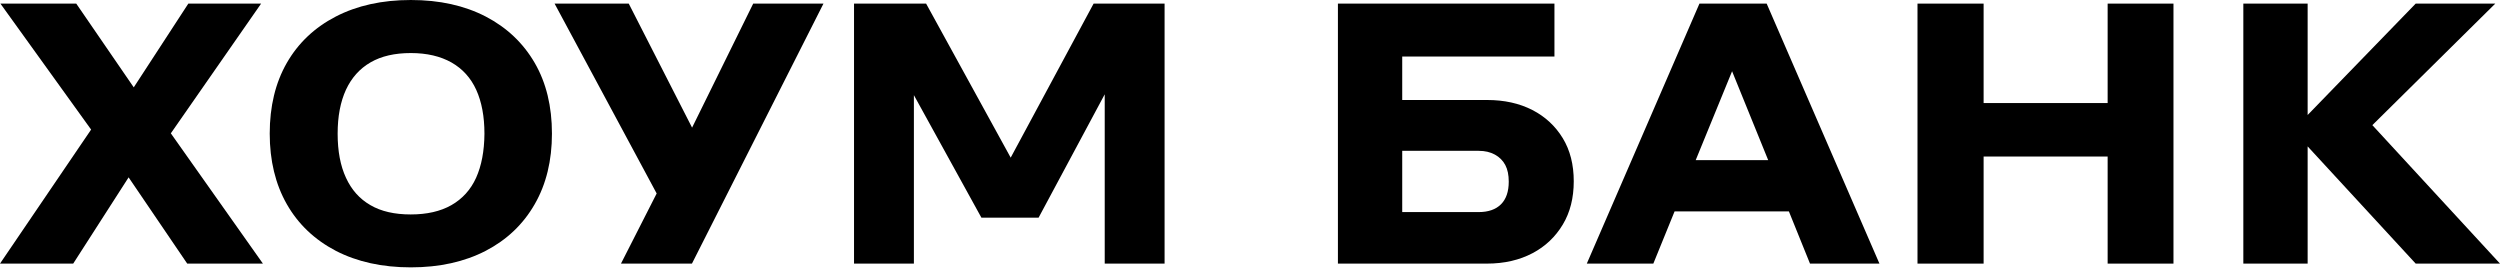 <?xml version="1.0" encoding="UTF-8"?> <svg xmlns="http://www.w3.org/2000/svg" width="1800" height="193" viewBox="0 0 1800 193" fill="none"><path d="M1103.3 79.2C1093.9 74.4 1083.1 72 1070.8 72H1009.6V40.7H1119.2V2.6H963.3V189.8H1070.5C1083.2 189.8 1094.1 187.2 1103.4 182.3C1112.7 177.4 1119.9 170.5 1125.2 161.7C1130.5 152.9 1133.1 142.5 1133.1 130.5C1133.1 118.6 1130.5 108.2 1125.2 99.5C1119.9 90.8 1112.6 84 1103.3 79.2ZM1080.7 147.1C1077 150.8 1071.6 152.7 1064.7 152.7H1009.6V108.6H1064.7C1069.2 108.6 1073 109.5 1076.3 111.3C1079.6 113.1 1082.1 115.6 1083.8 118.8C1085.5 122 1086.3 126 1086.3 130.8C1086.3 138 1084.4 143.4 1080.7 147.1Z" fill="black"></path><path d="M1223.6 2.6L1142.5 189.8H1190.4L1205.7 152.2H1288L1303.2 189.8H1353.2L1272 2.6H1223.6ZM1220.9 115.3L1247.1 51.3L1273.1 115.3H1220.9Z" fill="black"></path><path d="M1517.5 74.2H1428.2V2.6H1380.6V189.8H1428.2V112.7H1517.5V189.8H1564.9V2.6H1517.5V74.2Z" fill="black"></path><path d="M1800 189.8L1708.1 90.1L1796.6 2.6H1739.3L1661.5 82.8V2.6H1615.2V189.8H1661.5V105.4L1739.3 189.8H1800Z" fill="black"></path><path d="M188 2.6H135.6L96.3 62.9L54.9 2.6H0.3L65.6 93.3L0 189.8H52.7L92.6 127.7L134.8 189.8H189.3L123 96L188 2.6Z" fill="black"></path><path d="M349.7 11.9C334.4 4 316.5 0 295.8 0C275.1 0 257.1 4 241.8 11.9C226.5 19.8 214.7 31 206.5 45.3C198.3 59.6 194.2 76.6 194.2 96.2C194.2 115.6 198.3 132.6 206.5 147C214.7 161.4 226.5 172.6 241.8 180.6C257.1 188.5 275.1 192.5 295.8 192.5C316.5 192.5 334.4 188.5 349.7 180.6C364.9 172.7 376.7 161.5 385 147C393.3 132.6 397.4 115.6 397.4 96.2C397.4 76.6 393.3 59.6 385 45.3C376.7 31 364.9 19.8 349.7 11.9ZM342.8 128C338.9 136.6 332.9 143.2 325 147.7C317.1 152.2 307.3 154.4 295.7 154.4C284.1 154.4 274.4 152.2 266.7 147.7C258.9 143.2 253.1 136.7 249.1 128C245.1 119.4 243.1 108.8 243.1 96.3C243.1 83.8 245.1 73.3 249.1 64.6C253.1 56 259 49.4 266.8 44.9C274.6 40.4 284.2 38.2 295.8 38.2C307.4 38.2 317.1 40.5 325.1 45C333 49.5 339 56.1 342.9 64.7C346.8 73.3 348.8 83.8 348.8 96.3C348.7 108.8 346.7 119.3 342.8 128Z" fill="black"></path><path d="M498.3 91.9L452.7 2.6H399.3L472.8 139.3L447.1 189.8H498.2L592.9 2.6H542.3L498.3 91.9Z" fill="black"></path><path d="M787.4 2.6L727.7 113.5L666.8 2.6H614.9V189.8H658V68.5L706.6 156.7H747.8L795.4 67.9V189.8H838.5V2.6H787.4Z" fill="black"></path></svg> 